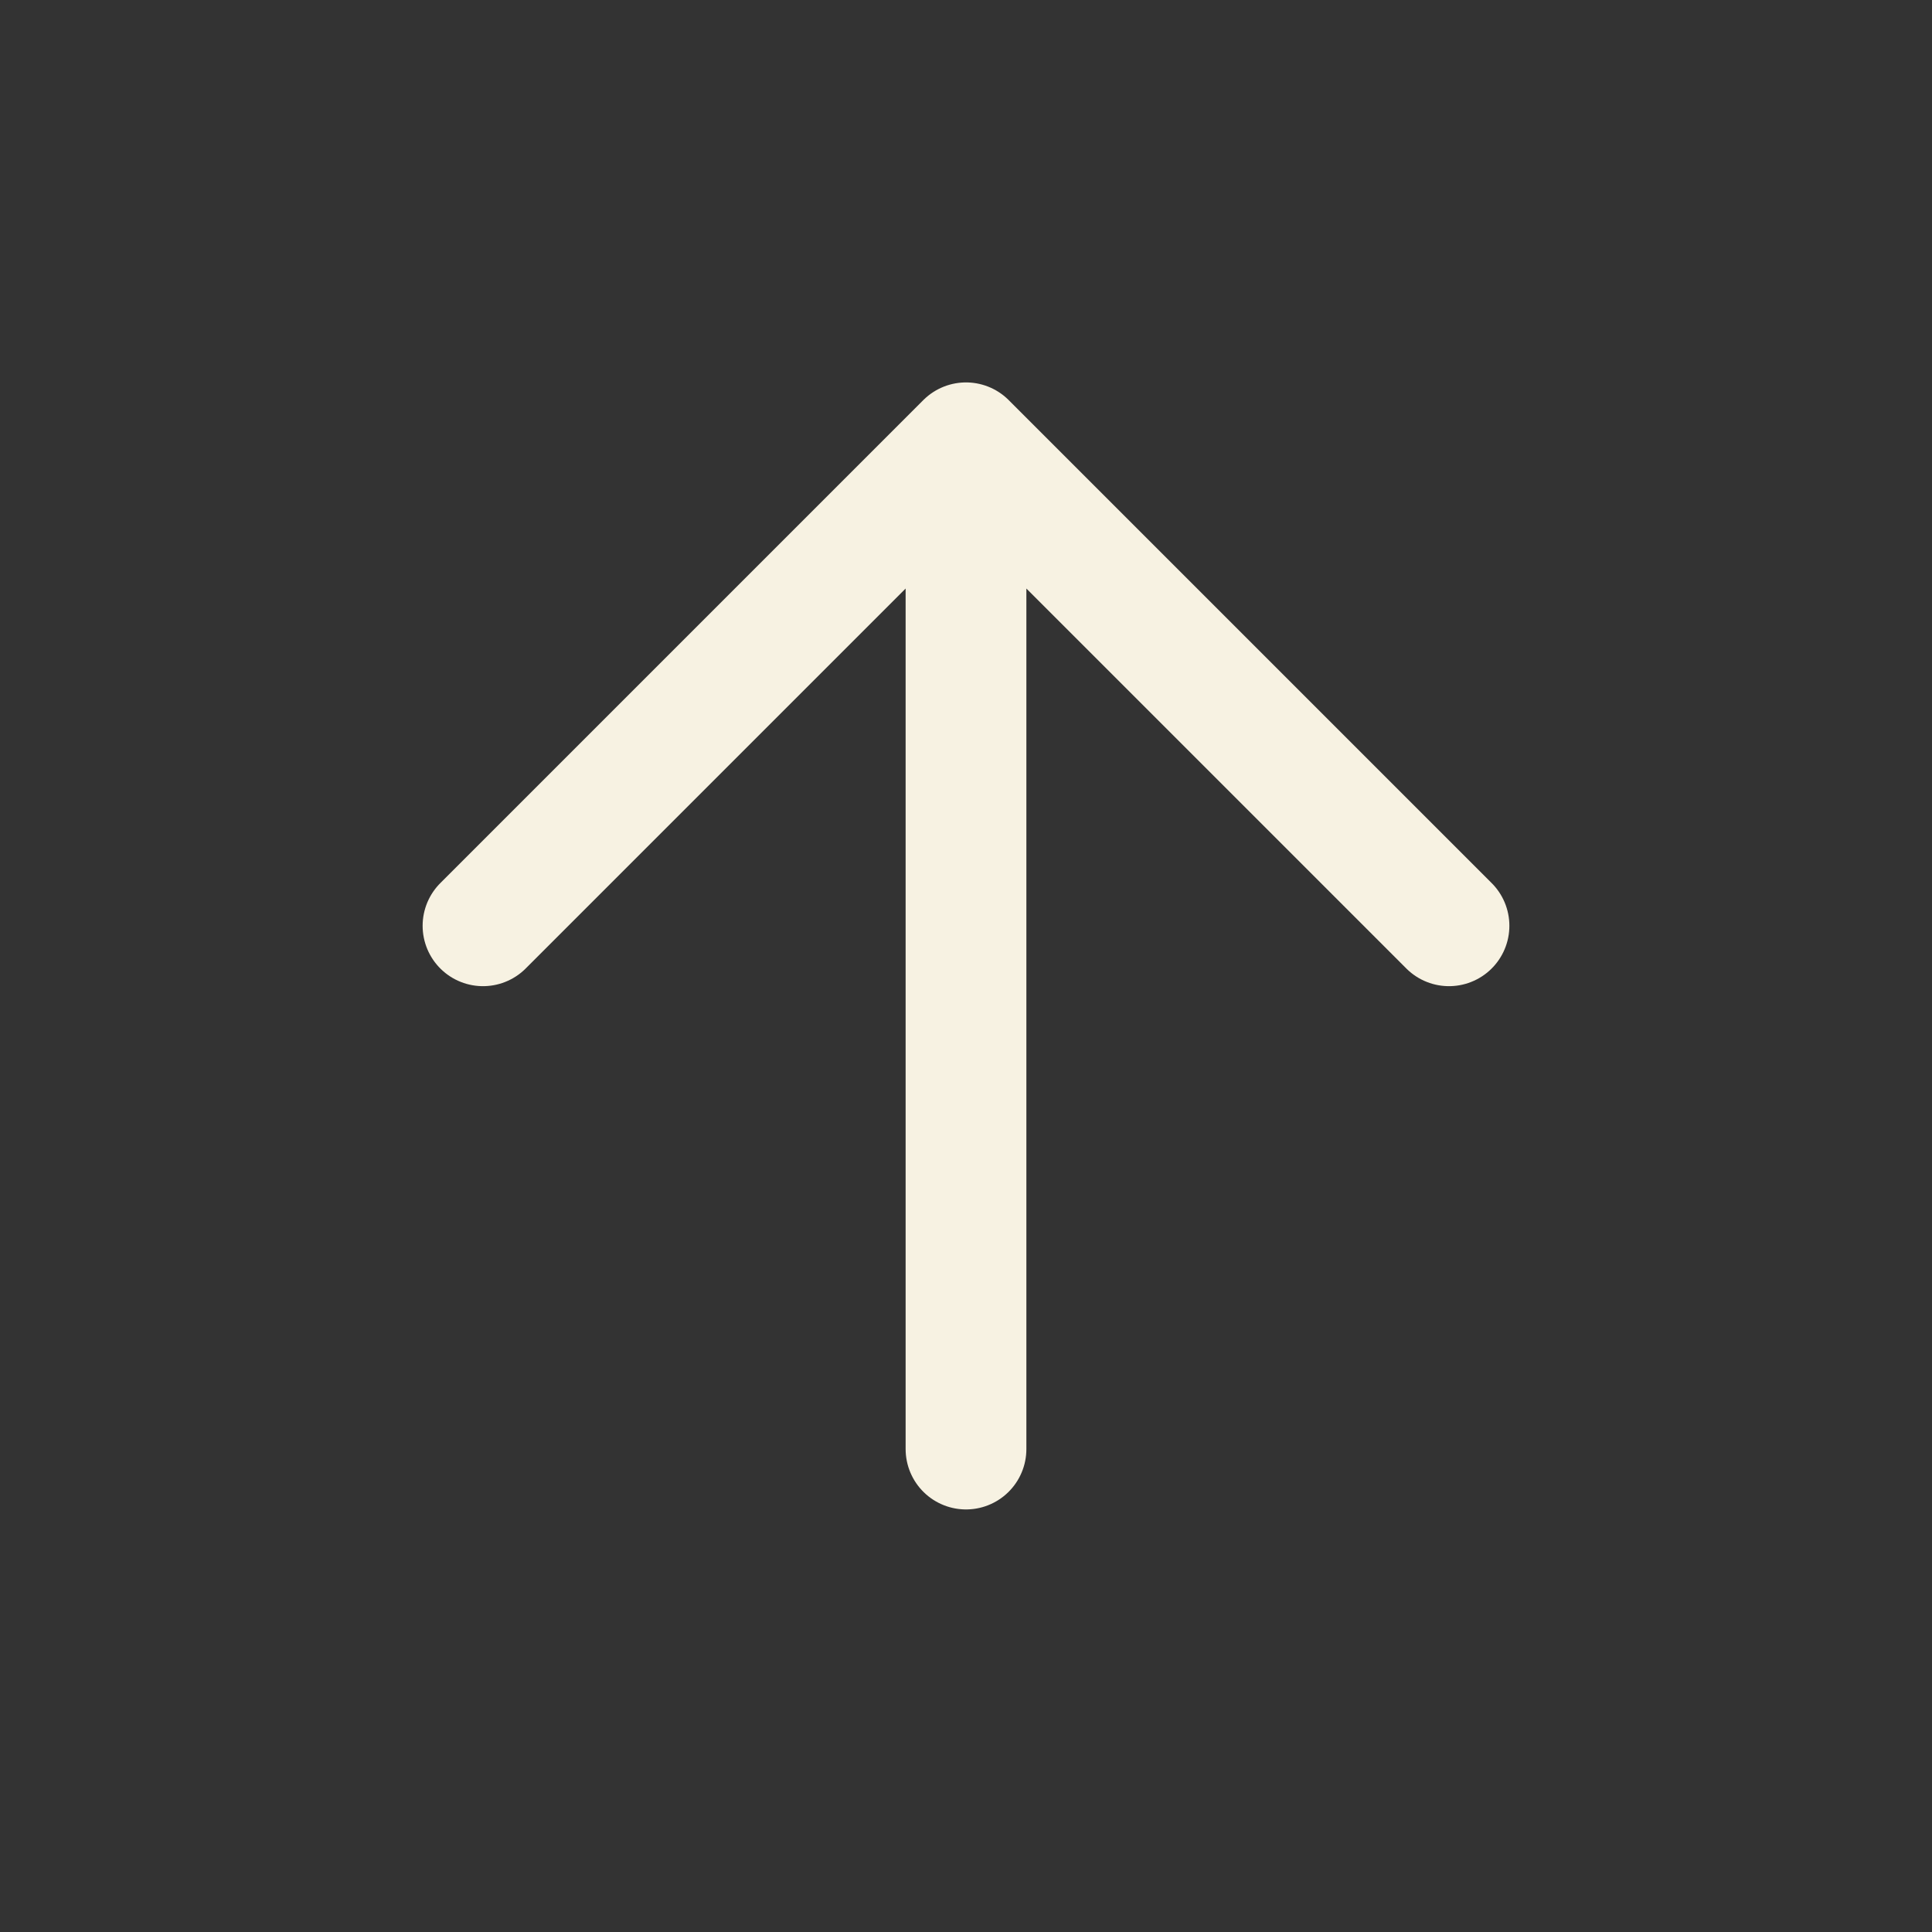 <svg width="32" height="32" viewBox="0 0 32 32" fill="none" xmlns="http://www.w3.org/2000/svg">
<rect x="0" y="0" width="32" height="32" fill="#333333" stroke="none"/>
<path d="M16 24.001L16 7.334M16 7.334L8 15.334M16 7.334L24 15.334" stroke="#F7F2E2" stroke-width="2" stroke-linecap="round" stroke-linejoin="round"/>
</svg>
